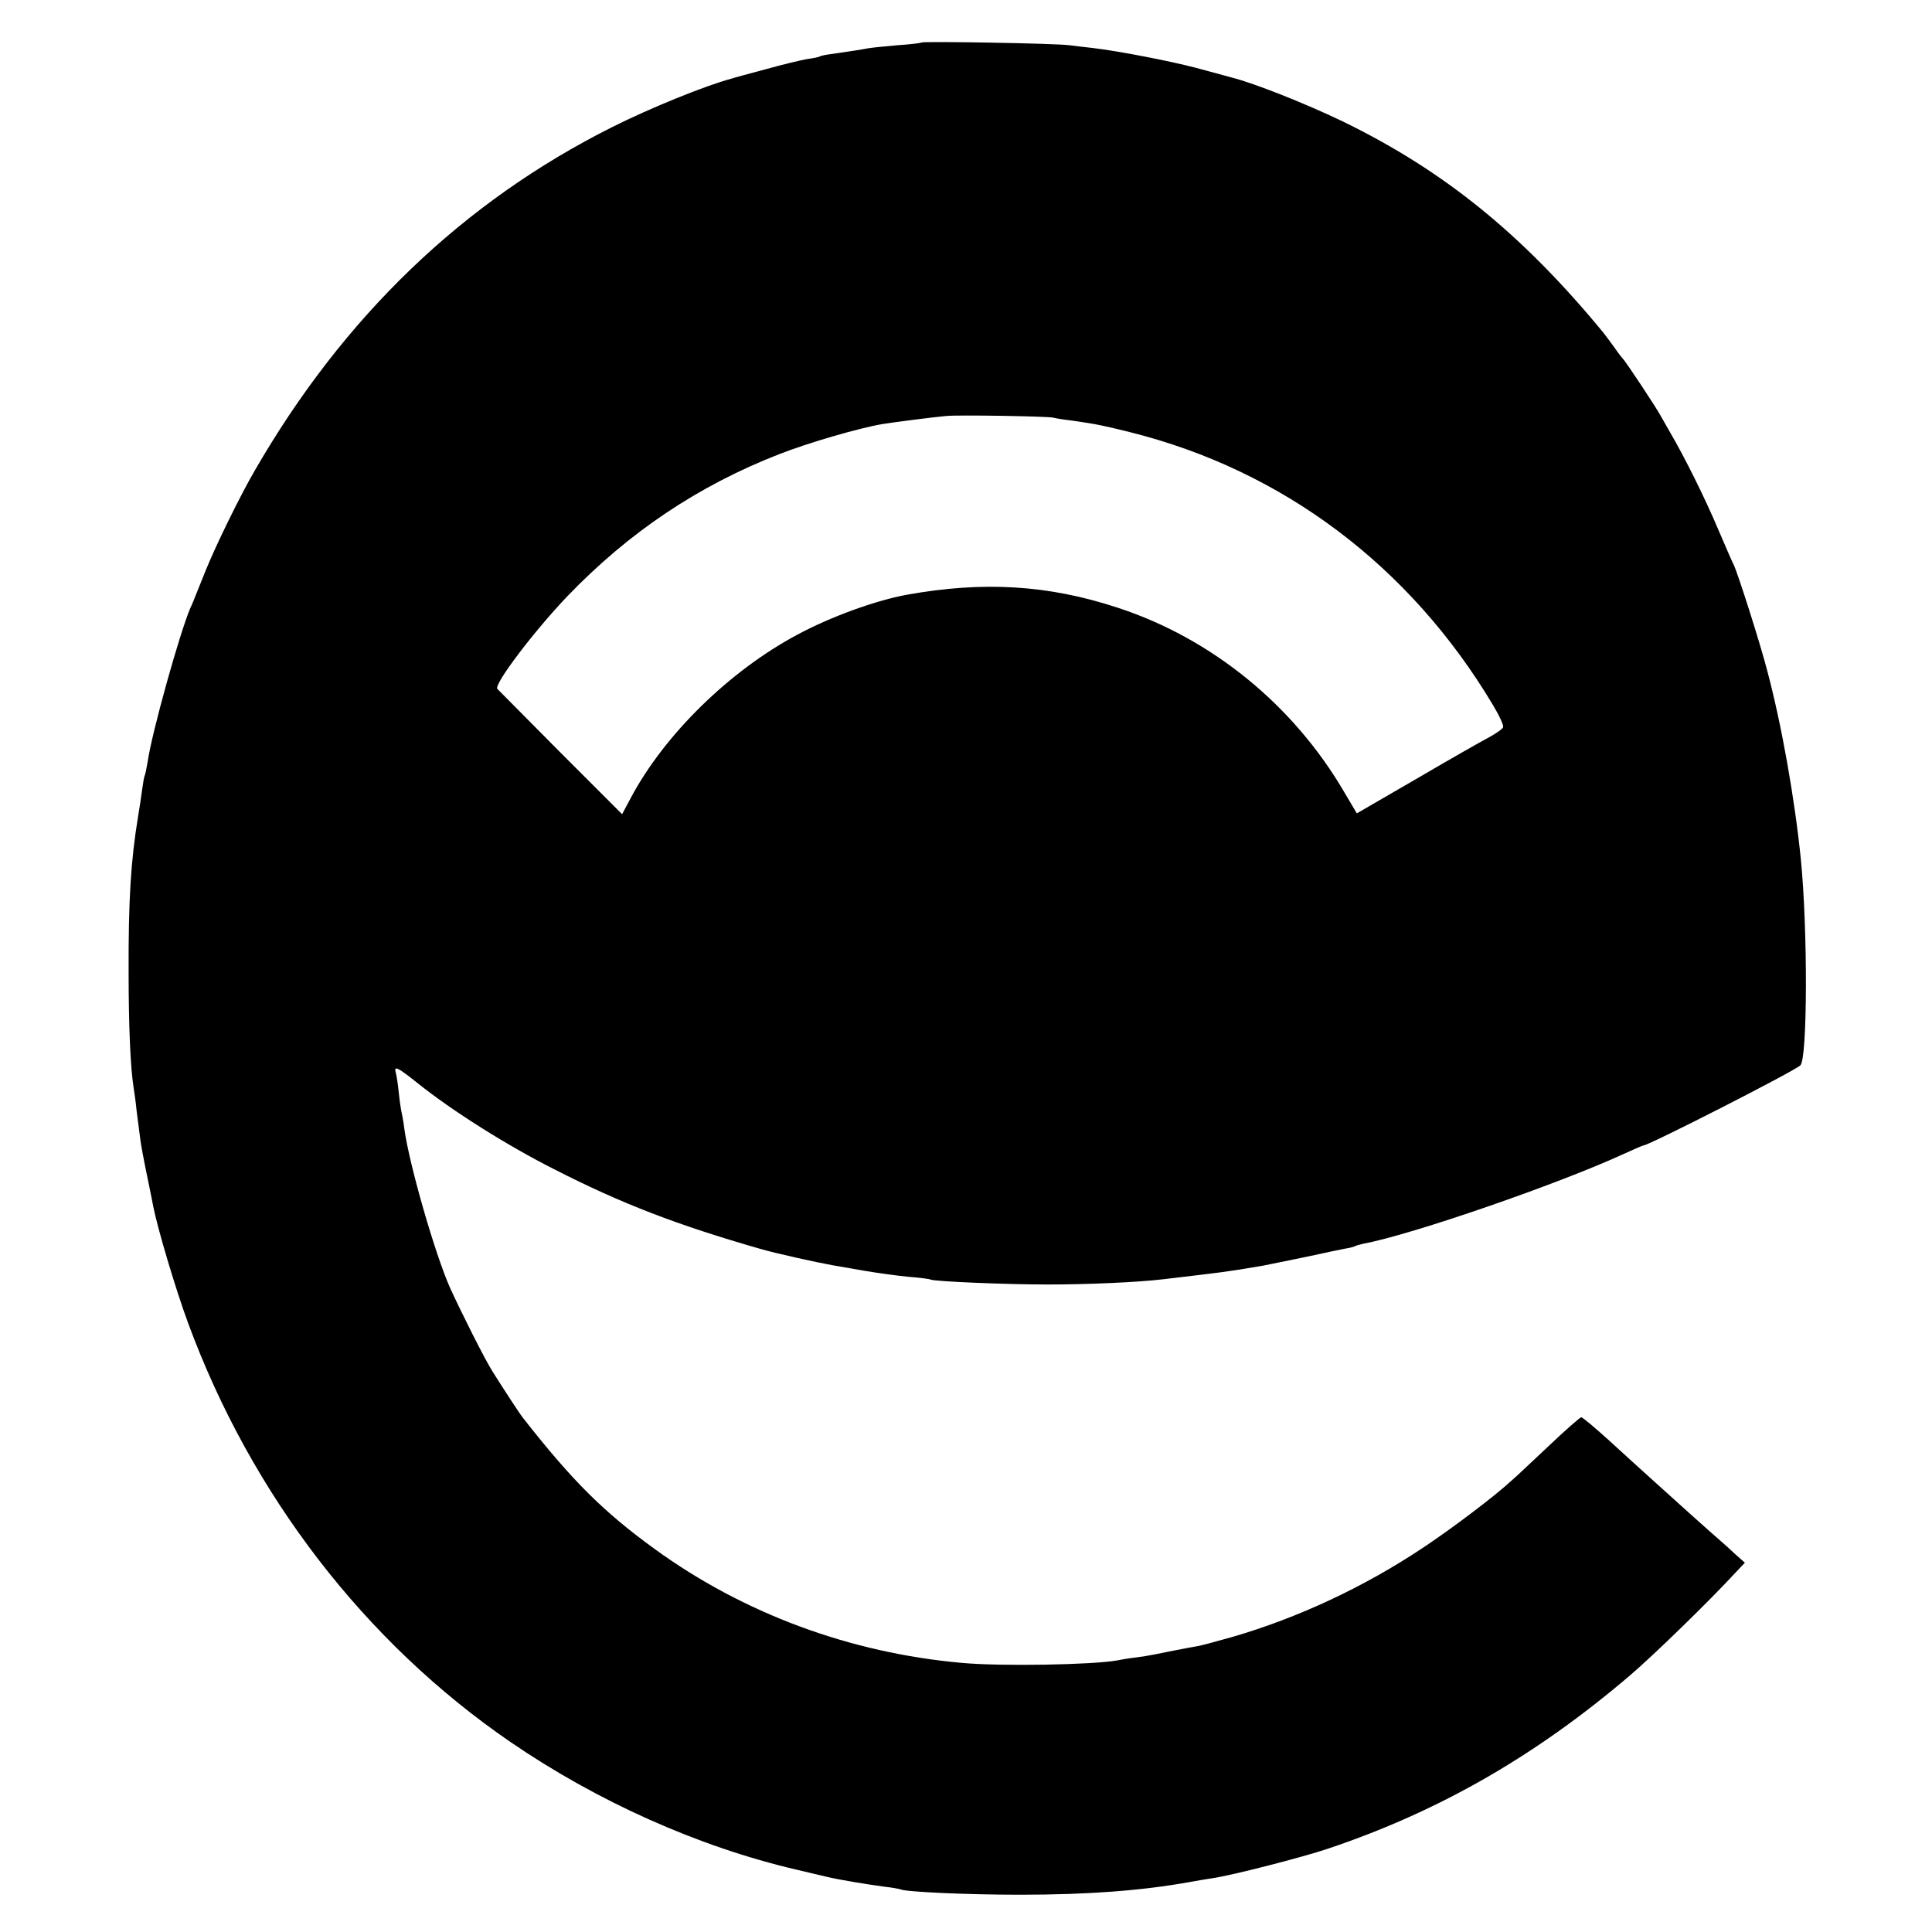 <?xml version="1.0" standalone="no"?>
<!DOCTYPE svg PUBLIC "-//W3C//DTD SVG 20010904//EN"
 "http://www.w3.org/TR/2001/REC-SVG-20010904/DTD/svg10.dtd">
<svg version="1.0" xmlns="http://www.w3.org/2000/svg"
 width="700pt" height="700pt" viewBox="0 0 700 700"
 preserveAspectRatio="xMidYMid meet">
<g transform="translate(0,700) scale(0.1,-0.1)"
fill="#000000" stroke="none">
<path d="M3339 6846 c-2 -2 -42 -7 -89 -10 -46 -4 -94 -9 -105 -11 -20 -4 -70
-12 -134 -21 -18 -2 -36 -6 -40 -8 -3 -3 -25 -7 -47 -10 -22 -4 -90 -20 -150
-37 -60 -16 -116 -31 -124 -34 -94 -25 -296 -107 -433 -176 -540 -271 -972
-686 -1294 -1244 -52 -89 -140 -269 -177 -360 -15 -38 -32 -80 -37 -92 -5 -13
-13 -33 -19 -45 -39 -91 -141 -457 -155 -558 -4 -24 -9 -48 -11 -51 -2 -4 -6
-27 -9 -50 -3 -24 -10 -69 -15 -99 -26 -158 -35 -302 -34 -565 0 -199 7 -346
18 -415 2 -14 8 -52 11 -85 4 -33 9 -71 11 -85 3 -31 14 -89 34 -185 6 -27 12
-61 15 -75 15 -78 82 -304 127 -425 229 -621 640 -1155 1168 -1517 314 -215
680 -379 1035 -462 39 -9 88 -21 110 -26 46 -11 137 -26 210 -36 28 -3 53 -8
56 -9 15 -10 248 -20 434 -20 249 0 441 15 610 45 28 5 67 12 89 15 69 10 323
75 418 107 402 135 752 336 1093 627 89 76 290 272 383 373 l34 36 -34 30
c-18 17 -42 39 -54 49 -27 23 -171 152 -249 223 -33 30 -103 93 -154 140 -52
47 -97 85 -102 85 -4 0 -60 -49 -124 -110 -64 -60 -122 -115 -129 -120 -59
-55 -214 -172 -316 -240 -215 -144 -457 -257 -695 -326 -60 -17 -119 -33 -130
-34 -11 -2 -45 -8 -75 -14 -30 -6 -66 -13 -80 -16 -14 -3 -45 -8 -70 -11 -25
-3 -53 -8 -62 -10 -87 -16 -422 -22 -563 -9 -405 36 -791 179 -1112 412 -185
134 -298 246 -476 473 -14 17 -71 105 -112 170 -28 44 -112 211 -154 303 -54
121 -148 446 -166 577 -3 25 -8 52 -10 60 -2 8 -7 40 -10 70 -3 30 -8 63 -11
73 -8 28 7 20 81 -39 124 -99 321 -224 498 -313 239 -122 442 -200 742 -286
50 -15 204 -49 260 -59 17 -3 68 -12 115 -20 47 -8 119 -18 160 -22 41 -3 78
-8 81 -10 12 -7 272 -18 424 -18 149 0 327 8 420 19 226 27 211 24 360 49 26
5 188 38 250 52 11 2 33 7 49 10 16 2 32 7 36 9 3 2 17 6 31 9 176 33 705 216
942 325 37 17 69 31 72 31 19 0 545 268 568 290 26 23 27 491 2 745 -22 218
-69 486 -122 685 -25 97 -105 349 -122 385 -6 11 -31 70 -57 130 -46 109 -120
258 -171 345 -14 25 -31 54 -37 65 -15 28 -128 199 -136 205 -3 3 -17 21 -30
40 -14 19 -32 44 -41 55 -294 357 -578 587 -944 765 -133 64 -319 138 -402
159 -21 6 -81 22 -133 36 -92 24 -277 60 -370 71 -25 3 -63 7 -85 10 -48 7
-531 15 -536 10z m476 -1359 c11 -3 43 -8 70 -11 90 -13 109 -17 210 -42 552
-138 1013 -484 1314 -988 23 -38 40 -75 37 -81 -2 -6 -26 -23 -52 -37 -27 -14
-146 -82 -264 -151 l-214 -124 -45 76 c-184 316 -481 558 -821 669 -251 83
-488 97 -765 47 -114 -21 -276 -80 -395 -144 -246 -131 -482 -362 -604 -591
l-32 -60 -225 225 c-123 124 -225 227 -227 229 -14 16 136 213 254 336 223
232 474 400 766 514 107 42 293 96 378 110 45 7 184 25 230 29 46 4 359 -1
385 -6z"/>
</g>
</svg>
